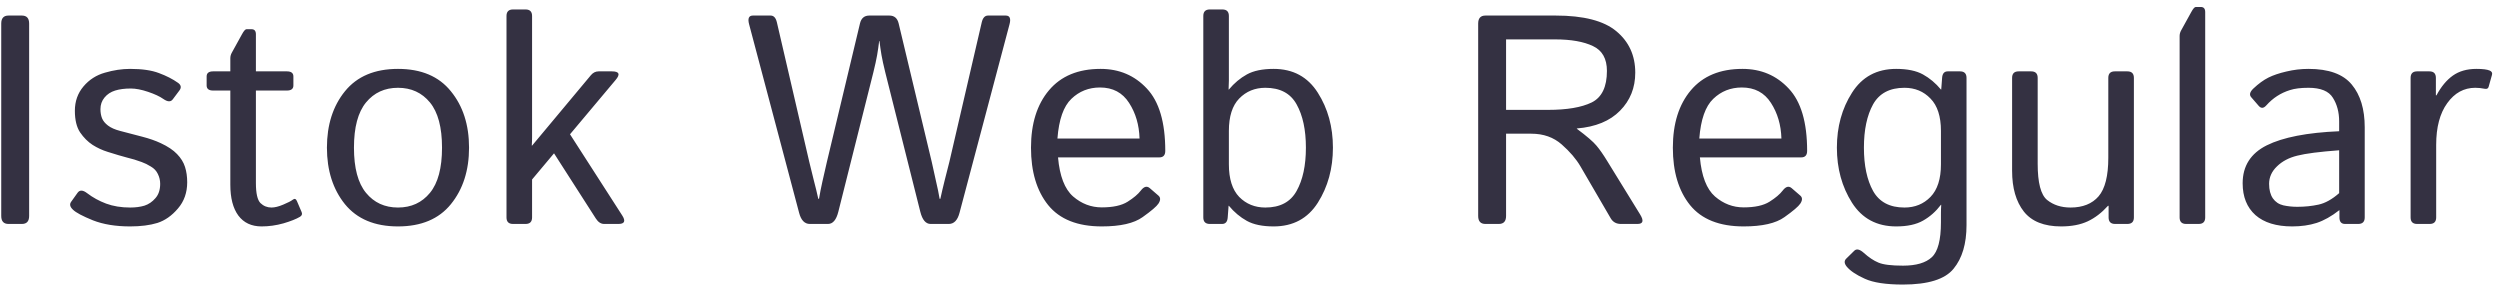 <?xml version="1.0" encoding="UTF-8"?> <svg xmlns="http://www.w3.org/2000/svg" width="252" height="29" viewBox="0 0 252 29" fill="none"> <path d="M0.857 22.574C0.369 22.574 0.125 22.306 0.125 21.769V2.374C0.125 1.837 0.369 1.568 0.857 1.568H2.205C2.693 1.568 2.937 1.837 2.937 2.374V21.769C2.937 22.306 2.693 22.574 2.205 22.574H0.857ZM7.357 21.139C7.054 20.855 6.991 20.592 7.166 20.348L7.825 19.425C8.04 19.132 8.358 19.146 8.778 19.469C9.354 19.908 9.993 20.26 10.697 20.523C11.409 20.787 12.22 20.919 13.128 20.919C13.665 20.919 14.144 20.855 14.564 20.729C14.984 20.592 15.35 20.343 15.662 19.981C15.985 19.62 16.146 19.137 16.146 18.531C16.146 18.18 16.068 17.848 15.911 17.535C15.765 17.223 15.531 16.974 15.208 16.788C14.896 16.593 14.588 16.441 14.285 16.334C13.787 16.148 13.289 15.997 12.791 15.88C12.303 15.753 11.659 15.562 10.858 15.309C10.321 15.143 9.813 14.908 9.334 14.605C8.856 14.293 8.436 13.873 8.075 13.346C7.723 12.818 7.547 12.091 7.547 11.163C7.547 10.216 7.835 9.4 8.411 8.717C8.988 8.033 9.71 7.569 10.579 7.325C11.448 7.071 12.293 6.944 13.114 6.944C14.325 6.944 15.296 7.086 16.029 7.369C16.771 7.643 17.41 7.97 17.948 8.351C18.26 8.575 18.304 8.834 18.079 9.127L17.42 10.006C17.215 10.289 16.898 10.279 16.468 9.977C16.107 9.723 15.594 9.483 14.93 9.259C14.266 9.034 13.685 8.922 13.187 8.922C12.572 8.922 12.044 8.99 11.605 9.127C11.165 9.264 10.809 9.498 10.535 9.83C10.262 10.162 10.125 10.553 10.125 11.002C10.125 11.344 10.179 11.651 10.286 11.925C10.394 12.188 10.594 12.433 10.887 12.657C11.18 12.882 11.59 13.062 12.117 13.199C12.938 13.414 13.685 13.609 14.359 13.785C15.042 13.961 15.658 14.176 16.204 14.43C16.917 14.762 17.464 15.128 17.845 15.528C18.236 15.929 18.504 16.363 18.651 16.832C18.797 17.291 18.87 17.804 18.87 18.37C18.87 19.415 18.558 20.299 17.933 21.021C17.318 21.744 16.629 22.227 15.867 22.472C15.106 22.706 14.188 22.823 13.114 22.823C11.659 22.823 10.409 22.618 9.364 22.208C8.328 21.788 7.659 21.432 7.357 21.139ZM21.488 9.127C21.049 9.127 20.829 8.956 20.829 8.614V7.706C20.829 7.364 21.049 7.193 21.488 7.193H23.217V5.875C23.217 5.68 23.266 5.494 23.363 5.318L24.389 3.458C24.574 3.116 24.726 2.945 24.843 2.945H25.356C25.648 2.945 25.795 3.116 25.795 3.458V7.193H28.915C29.355 7.193 29.574 7.364 29.574 7.706V8.614C29.574 8.956 29.355 9.127 28.915 9.127H25.795V18.458C25.795 19.483 25.946 20.152 26.249 20.465C26.562 20.768 26.933 20.919 27.362 20.919C27.694 20.919 28.09 20.821 28.549 20.626C29.018 20.431 29.34 20.265 29.516 20.128C29.692 19.991 29.828 20.035 29.926 20.26L30.409 21.388C30.487 21.583 30.429 21.739 30.233 21.856C29.853 22.081 29.296 22.301 28.564 22.516C27.831 22.721 27.099 22.823 26.366 22.823C25.351 22.823 24.569 22.457 24.023 21.725C23.485 20.992 23.217 19.957 23.217 18.619V9.127H21.488ZM32.954 14.884C32.954 12.589 33.559 10.694 34.77 9.2C35.991 7.696 37.773 6.944 40.117 6.944C42.461 6.944 44.238 7.696 45.449 9.2C46.67 10.694 47.28 12.589 47.28 14.884C47.28 17.179 46.67 19.078 45.449 20.582C44.238 22.076 42.461 22.823 40.117 22.823C37.773 22.823 35.991 22.076 34.77 20.582C33.559 19.078 32.954 17.179 32.954 14.884ZM35.679 14.884C35.679 16.935 36.084 18.453 36.894 19.439C37.705 20.426 38.779 20.919 40.117 20.919C41.455 20.919 42.529 20.426 43.34 19.439C44.15 18.453 44.556 16.935 44.556 14.884C44.556 12.833 44.15 11.315 43.34 10.328C42.529 9.342 41.455 8.849 40.117 8.849C38.779 8.849 37.705 9.342 36.894 10.328C36.084 11.315 35.679 12.833 35.679 14.884ZM51.715 22.574C51.275 22.574 51.055 22.355 51.055 21.915V1.612C51.055 1.173 51.275 0.953 51.715 0.953H52.974C53.414 0.953 53.633 1.173 53.633 1.612V13.8C53.633 14.093 53.624 14.386 53.604 14.679H53.633L59.566 7.574C59.781 7.32 60.04 7.193 60.343 7.193H61.675C62.418 7.193 62.545 7.481 62.056 8.058L57.457 13.536L62.715 21.71C63.087 22.286 62.96 22.574 62.335 22.574H60.899C60.577 22.574 60.298 22.394 60.064 22.032L55.845 15.455L53.633 18.092V21.915C53.633 22.355 53.414 22.574 52.974 22.574H51.715ZM75.51 2.447C75.354 1.861 75.481 1.568 75.891 1.568H77.678C77.99 1.568 78.201 1.793 78.308 2.242L81.575 16.319C81.711 16.886 81.863 17.501 82.029 18.165C82.204 18.829 82.356 19.454 82.483 20.04H82.556C82.654 19.464 82.766 18.893 82.893 18.326C83.03 17.76 83.181 17.096 83.347 16.334L86.687 2.359C86.814 1.832 87.126 1.568 87.624 1.568H89.646C90.144 1.568 90.456 1.832 90.583 2.359L93.923 16.334C94.089 17.096 94.236 17.76 94.363 18.326C94.499 18.893 94.617 19.464 94.714 20.04H94.787C94.914 19.454 95.061 18.829 95.227 18.165C95.403 17.501 95.559 16.886 95.696 16.319L98.962 2.242C99.07 1.793 99.28 1.568 99.592 1.568H101.379C101.789 1.568 101.916 1.861 101.76 2.447L96.721 21.446C96.526 22.198 96.164 22.574 95.637 22.574H93.806C93.318 22.574 92.971 22.164 92.766 21.344L89.236 7.296C89.06 6.583 88.933 6.002 88.855 5.553C88.777 5.094 88.708 4.62 88.65 4.132H88.62C88.562 4.62 88.493 5.094 88.415 5.553C88.337 6.002 88.21 6.583 88.034 7.296L84.504 21.344C84.299 22.164 83.952 22.574 83.464 22.574H81.633C81.106 22.574 80.744 22.198 80.549 21.446L75.51 2.447ZM103.924 14.884C103.924 12.462 104.529 10.533 105.74 9.098C106.951 7.662 108.685 6.944 110.941 6.944C112.816 6.944 114.368 7.604 115.599 8.922C116.839 10.23 117.459 12.325 117.459 15.206C117.459 15.646 117.259 15.865 116.858 15.865H106.649C106.815 17.75 107.322 19.064 108.172 19.806C109.022 20.538 109.983 20.904 111.058 20.904C112.191 20.904 113.06 20.714 113.665 20.333C114.271 19.952 114.715 19.576 114.998 19.205C115.311 18.795 115.613 18.717 115.906 18.971L116.771 19.718C116.995 19.913 116.995 20.182 116.771 20.523C116.585 20.807 116.053 21.261 115.174 21.886C114.305 22.511 112.933 22.823 111.058 22.823C108.616 22.823 106.815 22.105 105.652 20.67C104.5 19.234 103.924 17.306 103.924 14.884ZM106.59 13.961H114.866C114.827 12.594 114.476 11.398 113.812 10.372C113.148 9.337 112.171 8.819 110.882 8.819C109.749 8.819 108.787 9.2 107.996 9.962C107.205 10.714 106.736 12.047 106.59 13.961ZM121.952 22.574C121.513 22.574 121.293 22.355 121.293 21.915V1.612C121.293 1.173 121.513 0.953 121.952 0.953H123.212C123.651 0.953 123.871 1.173 123.871 1.612V8.131C123.871 8.434 123.861 8.731 123.842 9.024H123.871C124.408 8.38 125.014 7.872 125.687 7.501C126.361 7.13 127.26 6.944 128.383 6.944C130.336 6.944 131.82 7.745 132.836 9.347C133.851 10.938 134.359 12.784 134.359 14.884C134.359 16.983 133.851 18.834 132.836 20.436C131.82 22.027 130.336 22.823 128.383 22.823C127.26 22.823 126.361 22.638 125.687 22.267C125.014 21.895 124.408 21.388 123.871 20.743H123.842L123.754 21.915C123.725 22.355 123.534 22.574 123.183 22.574H121.952ZM123.871 16.568C123.871 18.033 124.218 19.127 124.911 19.85C125.614 20.562 126.493 20.919 127.548 20.919C129.032 20.919 130.082 20.362 130.697 19.249C131.322 18.136 131.635 16.681 131.635 14.884C131.635 13.087 131.322 11.632 130.697 10.519C130.082 9.405 129.032 8.849 127.548 8.849C126.493 8.849 125.614 9.21 124.911 9.933C124.218 10.646 123.871 11.734 123.871 13.199V16.568ZM149.732 22.574C149.244 22.574 149 22.306 149 21.769V2.374C149 1.837 149.244 1.568 149.732 1.568H156.807C159.629 1.568 161.67 2.096 162.93 3.15C164.2 4.205 164.834 5.597 164.834 7.325C164.834 8.849 164.322 10.128 163.296 11.163C162.281 12.198 160.831 12.794 158.946 12.95V12.979C159.942 13.722 160.601 14.288 160.923 14.679C161.246 15.06 161.607 15.577 162.007 16.231L165.318 21.607C165.718 22.252 165.63 22.574 165.054 22.574H163.384C162.925 22.574 162.583 22.384 162.359 22.003L159.312 16.773C158.873 16.021 158.243 15.284 157.422 14.562C156.602 13.839 155.582 13.477 154.361 13.477H151.812V21.769C151.812 22.306 151.568 22.574 151.08 22.574H149.732ZM151.812 11.075H156.045C157.95 11.075 159.415 10.826 160.44 10.328C161.465 9.82 161.978 8.761 161.978 7.149C161.978 5.919 161.509 5.084 160.572 4.645C159.634 4.195 158.36 3.971 156.749 3.971H151.812V11.075ZM168.624 14.884C168.624 12.462 169.23 10.533 170.441 9.098C171.652 7.662 173.385 6.944 175.641 6.944C177.516 6.944 179.069 7.604 180.299 8.922C181.539 10.23 182.159 12.325 182.159 15.206C182.159 15.646 181.959 15.865 181.559 15.865H171.349C171.515 17.75 172.023 19.064 172.872 19.806C173.722 20.538 174.684 20.904 175.758 20.904C176.891 20.904 177.76 20.714 178.366 20.333C178.971 19.952 179.415 19.576 179.699 19.205C180.011 18.795 180.314 18.717 180.607 18.971L181.471 19.718C181.696 19.913 181.696 20.182 181.471 20.523C181.285 20.807 180.753 21.261 179.874 21.886C179.005 22.511 177.633 22.823 175.758 22.823C173.317 22.823 171.515 22.105 170.353 20.67C169.2 19.234 168.624 17.306 168.624 14.884ZM171.29 13.961H179.567C179.528 12.594 179.176 11.398 178.512 10.372C177.848 9.337 176.871 8.819 175.582 8.819C174.45 8.819 173.488 9.2 172.697 9.962C171.906 10.714 171.437 12.047 171.29 13.961ZM185.158 14.884C185.158 12.784 185.666 10.938 186.682 9.347C187.697 7.745 189.182 6.944 191.135 6.944C192.258 6.944 193.156 7.13 193.83 7.501C194.504 7.872 195.109 8.38 195.647 9.024H195.676L195.764 7.853C195.793 7.413 195.983 7.193 196.335 7.193H197.566C198.005 7.193 198.225 7.413 198.225 7.853V22.691C198.225 24.566 197.79 26.031 196.921 27.086C196.062 28.15 194.358 28.683 191.809 28.683C190.1 28.683 188.82 28.487 187.971 28.097C187.121 27.716 186.516 27.311 186.154 26.881C185.891 26.559 185.876 26.285 186.11 26.061L186.916 25.27C187.141 25.055 187.453 25.123 187.854 25.475C188.371 25.943 188.869 26.275 189.348 26.471C189.826 26.676 190.651 26.778 191.823 26.778C193.151 26.778 194.118 26.495 194.724 25.929C195.339 25.362 195.647 24.19 195.647 22.413V21.534C195.647 21.231 195.656 20.934 195.676 20.641H195.647C195.139 21.314 194.538 21.847 193.845 22.237C193.161 22.628 192.258 22.823 191.135 22.823C189.182 22.823 187.697 22.027 186.682 20.436C185.666 18.834 185.158 16.983 185.158 14.884ZM187.883 14.884C187.883 16.681 188.191 18.136 188.806 19.249C189.431 20.362 190.485 20.919 191.97 20.919C193.025 20.919 193.899 20.562 194.592 19.85C195.295 19.127 195.647 18.033 195.647 16.568V13.199C195.647 11.734 195.295 10.646 194.592 9.933C193.899 9.21 193.025 8.849 191.97 8.849C190.485 8.849 189.431 9.405 188.806 10.519C188.191 11.632 187.883 13.087 187.883 14.884ZM202.82 17.213V7.853C202.82 7.413 203.04 7.193 203.479 7.193H204.739C205.179 7.193 205.398 7.413 205.398 7.853V16.51C205.398 18.424 205.716 19.64 206.35 20.157C206.985 20.665 207.771 20.919 208.709 20.919C209.939 20.919 210.882 20.543 211.536 19.791C212.19 19.029 212.517 17.73 212.517 15.895V7.853C212.517 7.413 212.737 7.193 213.177 7.193H214.436C214.876 7.193 215.096 7.413 215.096 7.853V21.915C215.096 22.355 214.876 22.574 214.436 22.574H213.206C212.767 22.574 212.547 22.355 212.547 21.915V20.743H212.488C211.853 21.446 211.17 21.969 210.437 22.311C209.705 22.652 208.811 22.823 207.757 22.823C206.048 22.823 204.798 22.325 204.007 21.329C203.216 20.323 202.82 18.951 202.82 17.213ZM220.365 22.574C219.925 22.574 219.706 22.355 219.706 21.915V3.634C219.706 3.438 219.755 3.253 219.852 3.077L220.878 1.217C221.063 0.875 221.215 0.704 221.332 0.704H221.844C222.137 0.704 222.284 0.875 222.284 1.217V21.915C222.284 22.355 222.064 22.574 221.625 22.574H220.365ZM226.059 18.473C226.059 16.734 226.87 15.46 228.491 14.649C230.122 13.839 232.553 13.365 235.786 13.229V12.232C235.786 11.315 235.576 10.523 235.156 9.859C234.746 9.186 233.925 8.849 232.695 8.849C231.914 8.849 231.289 8.927 230.82 9.083C230.351 9.229 229.921 9.43 229.531 9.684C229.15 9.928 228.784 10.245 228.432 10.636C228.168 10.929 227.919 10.943 227.685 10.68L226.923 9.801C226.708 9.557 226.782 9.264 227.143 8.922C227.661 8.434 228.164 8.067 228.652 7.823C229.14 7.579 229.746 7.374 230.468 7.208C231.201 7.032 231.943 6.944 232.695 6.944C234.736 6.944 236.191 7.472 237.06 8.526C237.929 9.571 238.364 11.007 238.364 12.833V21.915C238.364 22.355 238.144 22.574 237.705 22.574H236.386C236.005 22.574 235.815 22.355 235.815 21.915V21.197H235.786C235.014 21.803 234.257 22.227 233.515 22.472C232.783 22.706 231.962 22.823 231.054 22.823C229.453 22.823 228.217 22.442 227.348 21.681C226.489 20.909 226.059 19.84 226.059 18.473ZM228.725 18.531C228.725 19.137 228.852 19.625 229.106 19.996C229.36 20.357 229.711 20.592 230.161 20.699C230.61 20.797 231.079 20.846 231.567 20.846C232.319 20.846 233.032 20.773 233.706 20.626C234.379 20.48 235.073 20.094 235.786 19.469V15.148C233.813 15.294 232.407 15.475 231.567 15.69C230.727 15.895 230.043 16.256 229.516 16.773C228.989 17.281 228.725 17.867 228.725 18.531ZM243.648 22.574C243.208 22.574 242.989 22.355 242.989 21.915V7.853C242.989 7.413 243.208 7.193 243.648 7.193H244.878C245.318 7.193 245.537 7.413 245.537 7.853V9.61H245.596C246.065 8.731 246.617 8.067 247.251 7.618C247.886 7.169 248.677 6.944 249.624 6.944C250.249 6.944 250.689 6.998 250.943 7.105C251.167 7.193 251.25 7.34 251.192 7.545L250.855 8.746C250.806 8.922 250.679 8.99 250.474 8.951C250.132 8.883 249.81 8.849 249.507 8.849C248.365 8.849 247.422 9.366 246.68 10.401C245.938 11.427 245.567 12.828 245.567 14.605V21.915C245.567 22.355 245.347 22.574 244.908 22.574H243.648Z" fill="#343142"></path> </svg> 